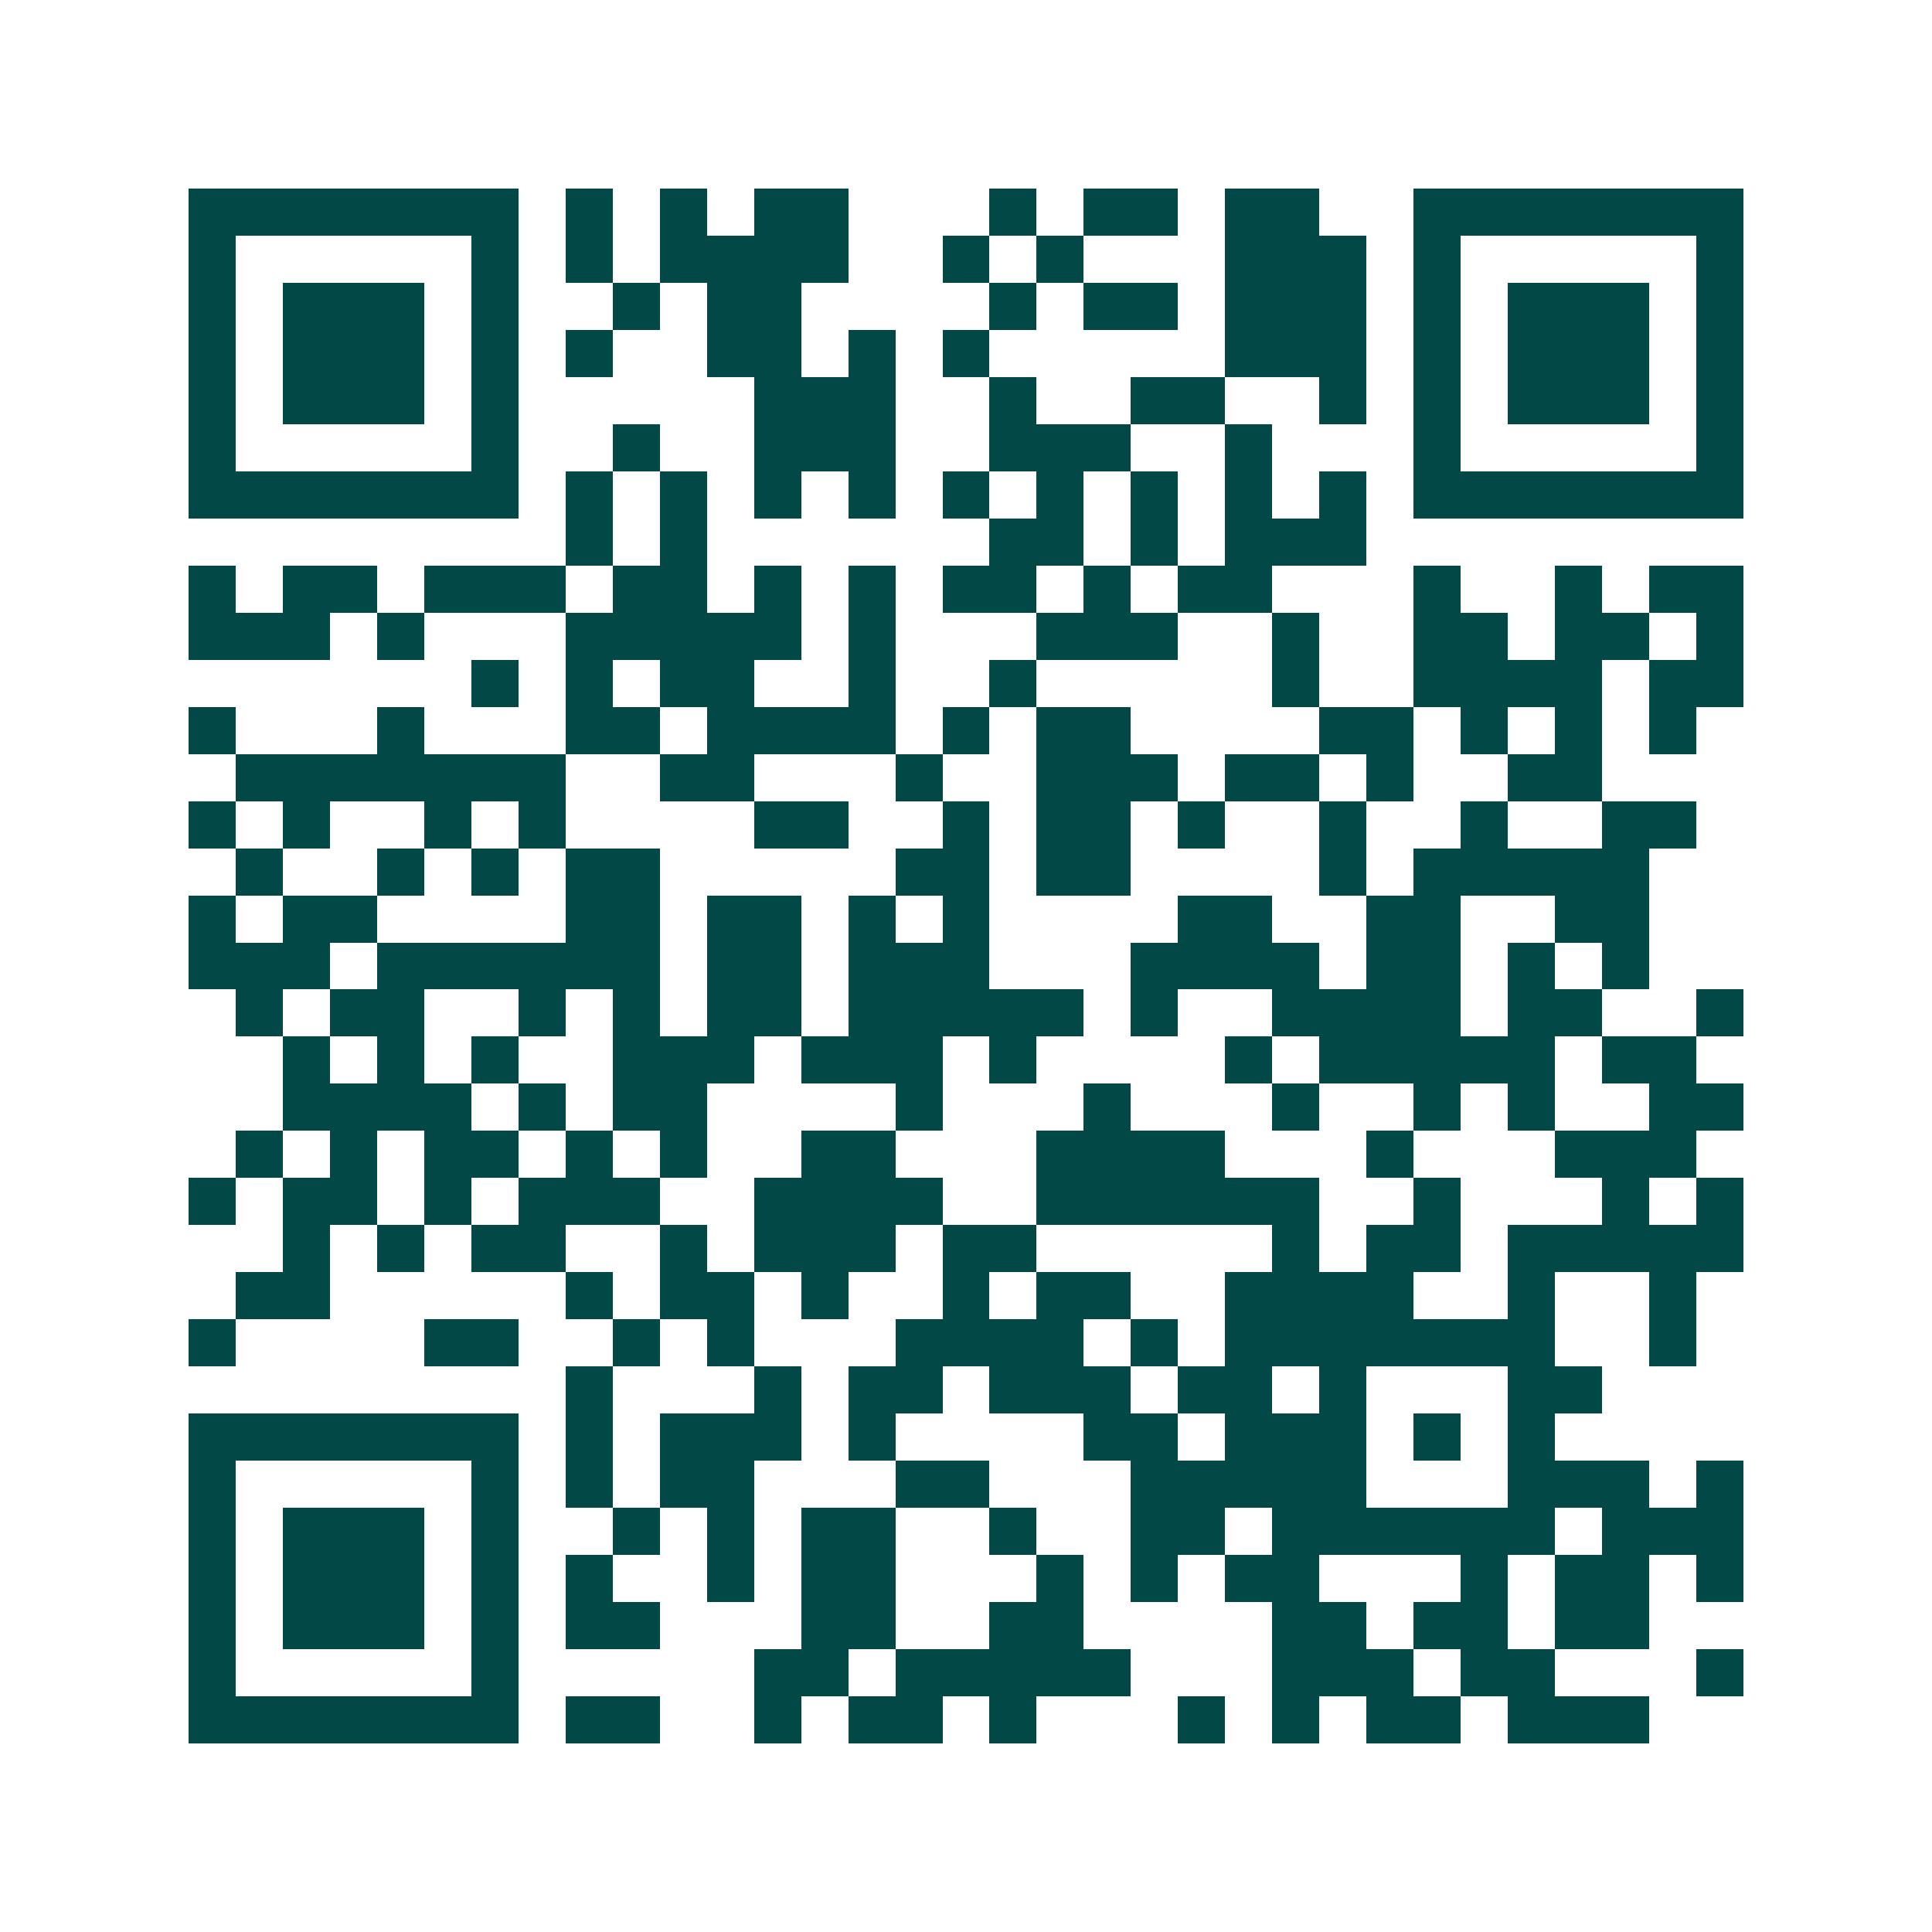<svg xmlns="http://www.w3.org/2000/svg" width="200" height="200" viewBox="0 0 41 41" shape-rendering="crispEdges"><path fill="#ffffff" d="M0 0h41v41H0z"/><path stroke="#014847" d="M4 4.5h7m1 0h1m1 0h1m1 0h2m3 0h1m1 0h2m1 0h2m2 0h7M4 5.5h1m5 0h1m1 0h1m1 0h4m2 0h1m1 0h1m3 0h3m1 0h1m5 0h1M4 6.5h1m1 0h3m1 0h1m2 0h1m1 0h2m4 0h1m1 0h2m1 0h3m1 0h1m1 0h3m1 0h1M4 7.5h1m1 0h3m1 0h1m1 0h1m2 0h2m1 0h1m1 0h1m5 0h3m1 0h1m1 0h3m1 0h1M4 8.5h1m1 0h3m1 0h1m5 0h3m2 0h1m2 0h2m2 0h1m1 0h1m1 0h3m1 0h1M4 9.5h1m5 0h1m2 0h1m2 0h3m2 0h3m2 0h1m3 0h1m5 0h1M4 10.5h7m1 0h1m1 0h1m1 0h1m1 0h1m1 0h1m1 0h1m1 0h1m1 0h1m1 0h1m1 0h7M12 11.5h1m1 0h1m6 0h2m1 0h1m1 0h3M4 12.5h1m1 0h2m1 0h3m1 0h2m1 0h1m1 0h1m1 0h2m1 0h1m1 0h2m3 0h1m2 0h1m1 0h2M4 13.5h3m1 0h1m3 0h5m1 0h1m3 0h3m2 0h1m2 0h2m1 0h2m1 0h1M10 14.5h1m1 0h1m1 0h2m2 0h1m2 0h1m5 0h1m2 0h4m1 0h2M4 15.5h1m3 0h1m3 0h2m1 0h4m1 0h1m1 0h2m4 0h2m1 0h1m1 0h1m1 0h1M5 16.5h7m2 0h2m3 0h1m2 0h3m1 0h2m1 0h1m2 0h2M4 17.5h1m1 0h1m2 0h1m1 0h1m4 0h2m2 0h1m1 0h2m1 0h1m2 0h1m2 0h1m2 0h2M5 18.5h1m2 0h1m1 0h1m1 0h2m5 0h2m1 0h2m4 0h1m1 0h5M4 19.5h1m1 0h2m4 0h2m1 0h2m1 0h1m1 0h1m4 0h2m2 0h2m2 0h2M4 20.5h3m1 0h6m1 0h2m1 0h3m3 0h4m1 0h2m1 0h1m1 0h1M5 21.5h1m1 0h2m2 0h1m1 0h1m1 0h2m1 0h5m1 0h1m2 0h4m1 0h2m2 0h1M6 22.5h1m1 0h1m1 0h1m2 0h3m1 0h3m1 0h1m4 0h1m1 0h5m1 0h2M6 23.5h4m1 0h1m1 0h2m4 0h1m3 0h1m3 0h1m2 0h1m1 0h1m2 0h2M5 24.5h1m1 0h1m1 0h2m1 0h1m1 0h1m2 0h2m3 0h4m3 0h1m3 0h3M4 25.5h1m1 0h2m1 0h1m1 0h3m2 0h4m2 0h6m2 0h1m3 0h1m1 0h1M6 26.5h1m1 0h1m1 0h2m2 0h1m1 0h3m1 0h2m5 0h1m1 0h2m1 0h5M5 27.5h2m5 0h1m1 0h2m1 0h1m2 0h1m1 0h2m2 0h4m2 0h1m2 0h1M4 28.5h1m4 0h2m2 0h1m1 0h1m3 0h4m1 0h1m1 0h7m2 0h1M12 29.5h1m3 0h1m1 0h2m1 0h3m1 0h2m1 0h1m3 0h2M4 30.5h7m1 0h1m1 0h3m1 0h1m4 0h2m1 0h3m1 0h1m1 0h1M4 31.5h1m5 0h1m1 0h1m1 0h2m3 0h2m3 0h5m3 0h3m1 0h1M4 32.5h1m1 0h3m1 0h1m2 0h1m1 0h1m1 0h2m2 0h1m2 0h2m1 0h6m1 0h3M4 33.5h1m1 0h3m1 0h1m1 0h1m2 0h1m1 0h2m3 0h1m1 0h1m1 0h2m3 0h1m1 0h2m1 0h1M4 34.5h1m1 0h3m1 0h1m1 0h2m3 0h2m2 0h2m4 0h2m1 0h2m1 0h2M4 35.5h1m5 0h1m5 0h2m1 0h5m3 0h3m1 0h2m3 0h1M4 36.5h7m1 0h2m2 0h1m1 0h2m1 0h1m3 0h1m1 0h1m1 0h2m1 0h3"/></svg>
